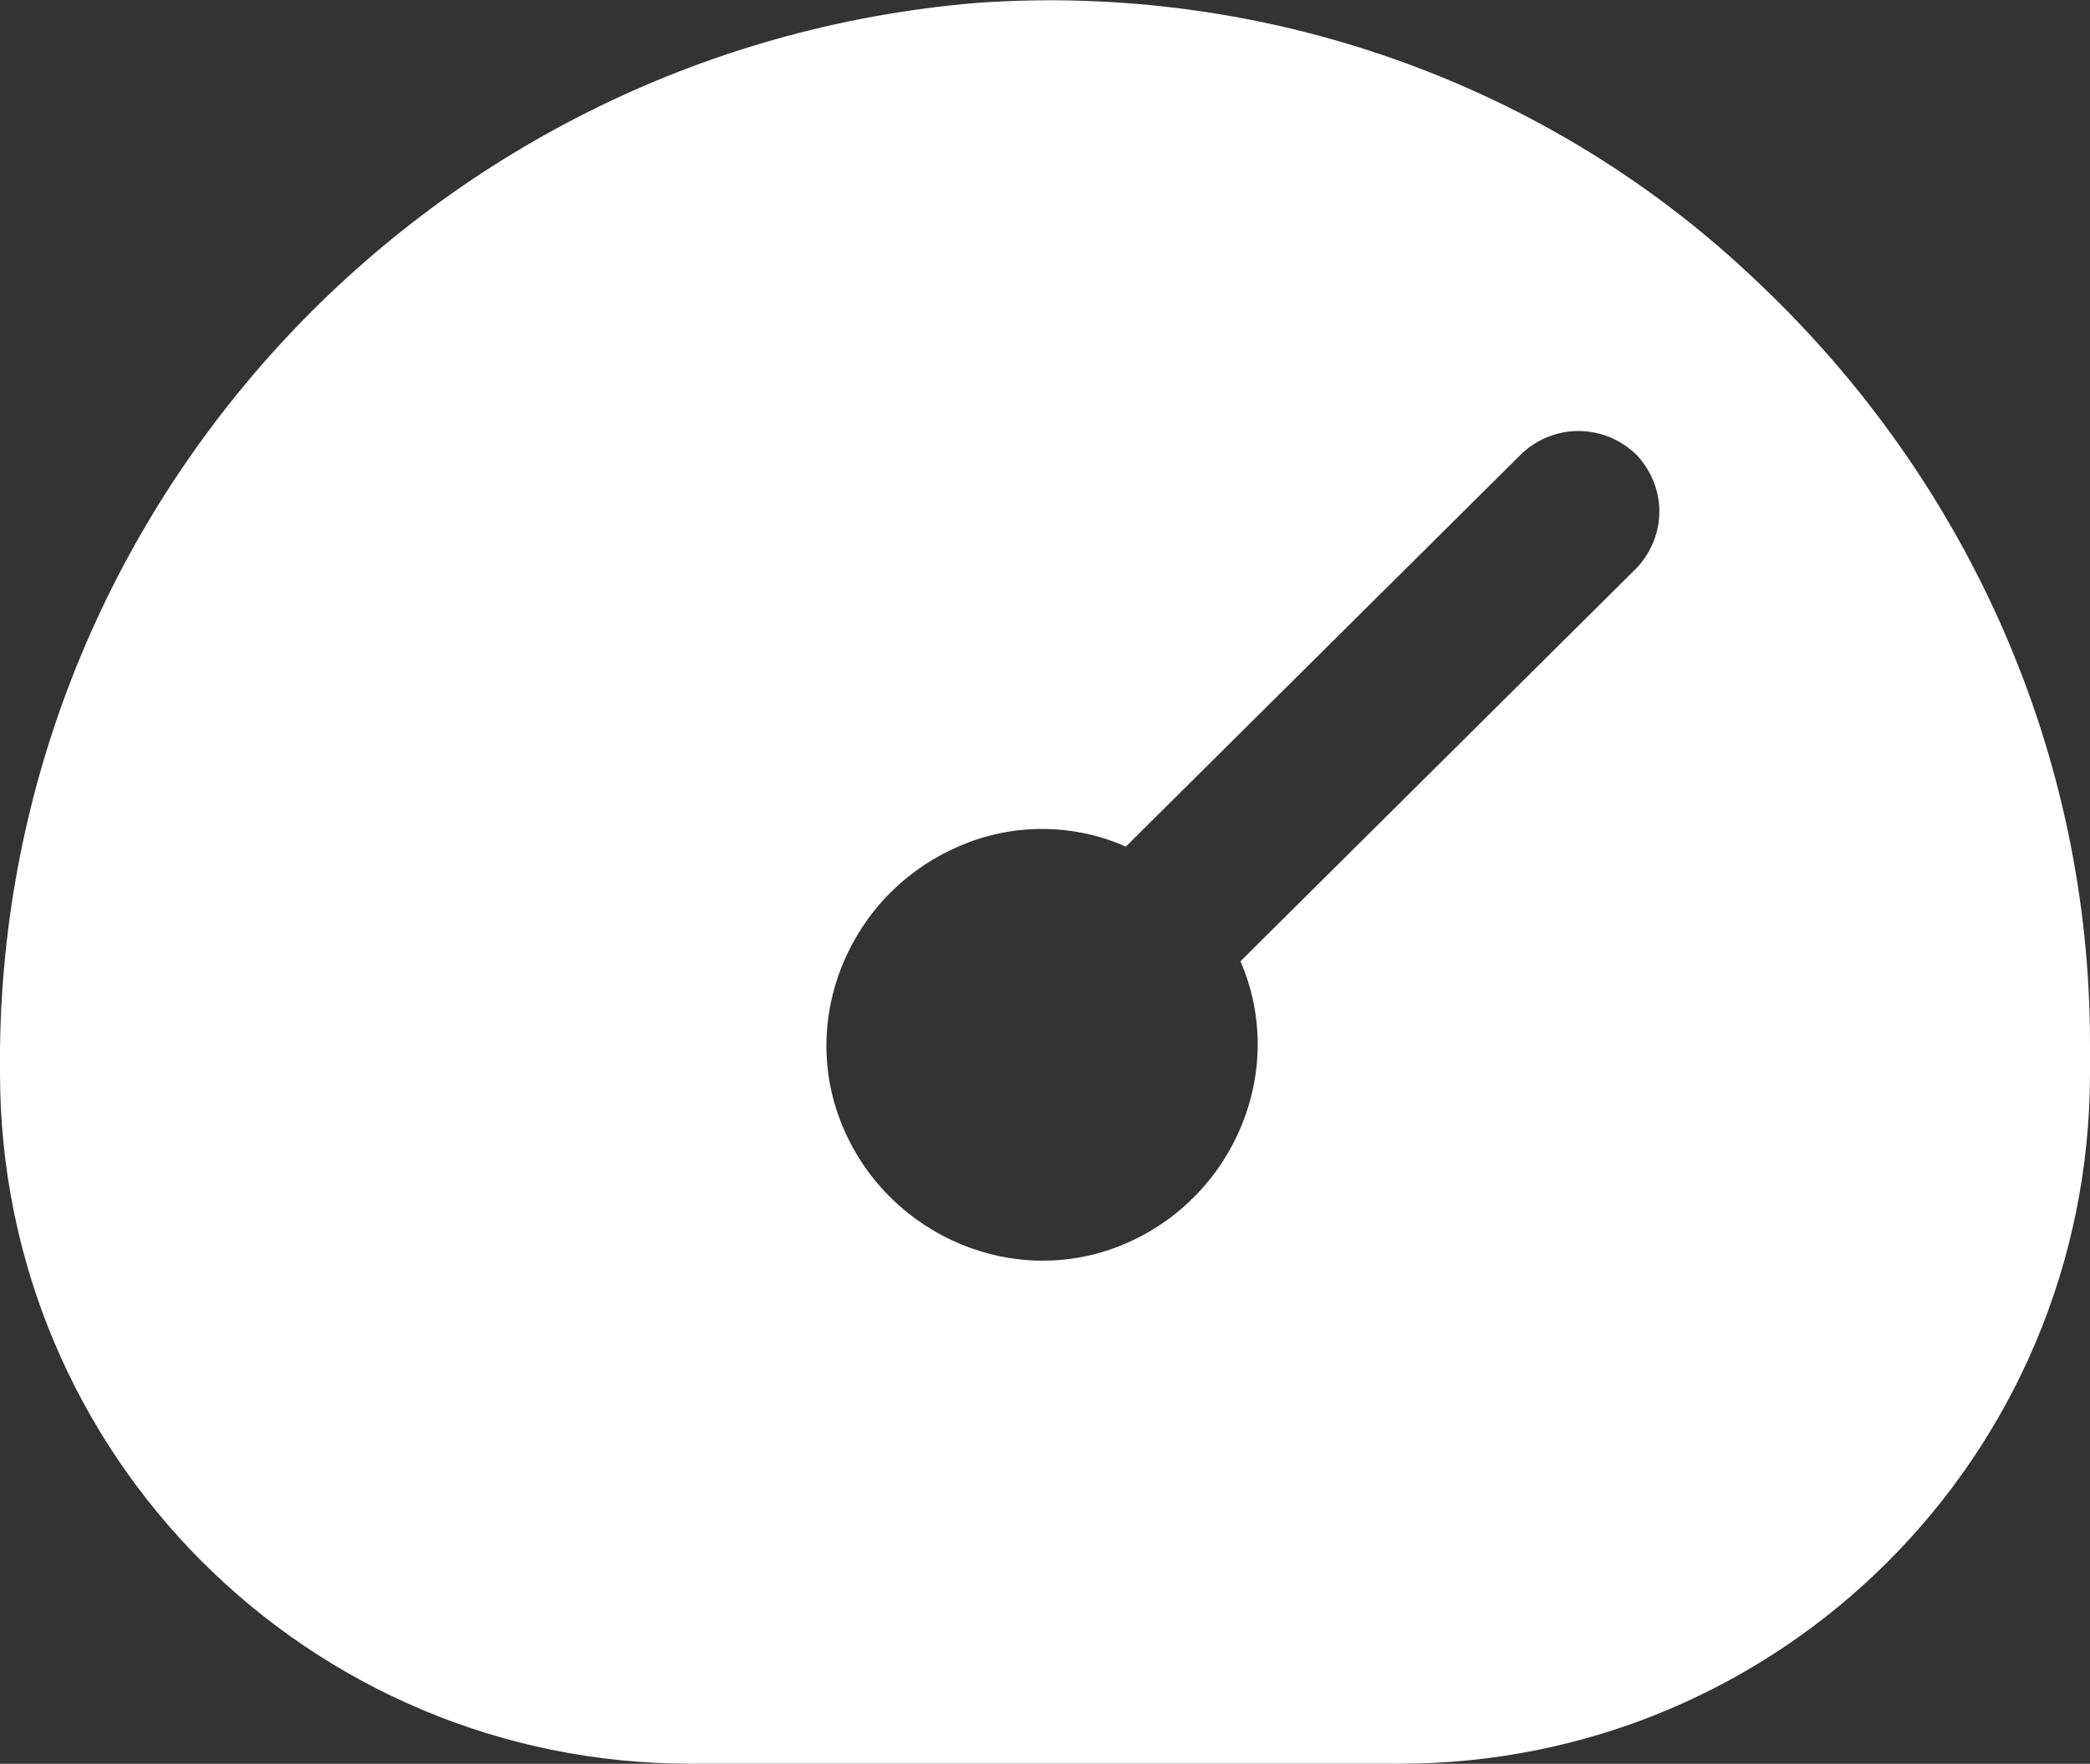 <?xml version="1.0" encoding="utf-8"?>
<!-- Generator: Adobe Illustrator 28.0.0, SVG Export Plug-In . SVG Version: 6.00 Build 0)  -->
<svg version="1.1" id="Capa_1" xmlns="http://www.w3.org/2000/svg" xmlns:xlink="http://www.w3.org/1999/xlink" x="0px" y="0px"
	 viewBox="0 0 71.1 60" style="enable-background:new 0 0 71.1 60;" xml:space="preserve">
<rect x="0" y="0" width="71.1" height="60" fill="#333333" stroke="none"/>
<style type="text/css">
	.st0{fill:#FFFFFF;}
</style>
<g id="uuid-927377a7-a2ae-42ad-9345-57df08bd9d46">
	<path class="st0" d="M59.8,9.6C52.7,2.8,43-0.6,33.2,0.1C14.3,1.7-0.2,17.6,0,36.5C0,49.5,10.5,60,23.5,60h24.1
		c13,0,23.5-10.5,23.5-23.5v-1C71.1,25.7,67,16.4,59.8,9.6L59.8,9.6z M55.7,19.3L42.2,32.7c1.6,3.7-0.2,8-3.9,9.6
		c-3.7,1.6-8-0.2-9.6-3.9c-1.6-3.7,0.2-8,3.9-9.6c1.8-0.8,3.9-0.8,5.7,0l13.5-13.4c1.1-1,2.8-1,3.9,0.1
		C56.7,16.6,56.7,18.2,55.7,19.3L55.7,19.3z"/>
</g>
</svg>
